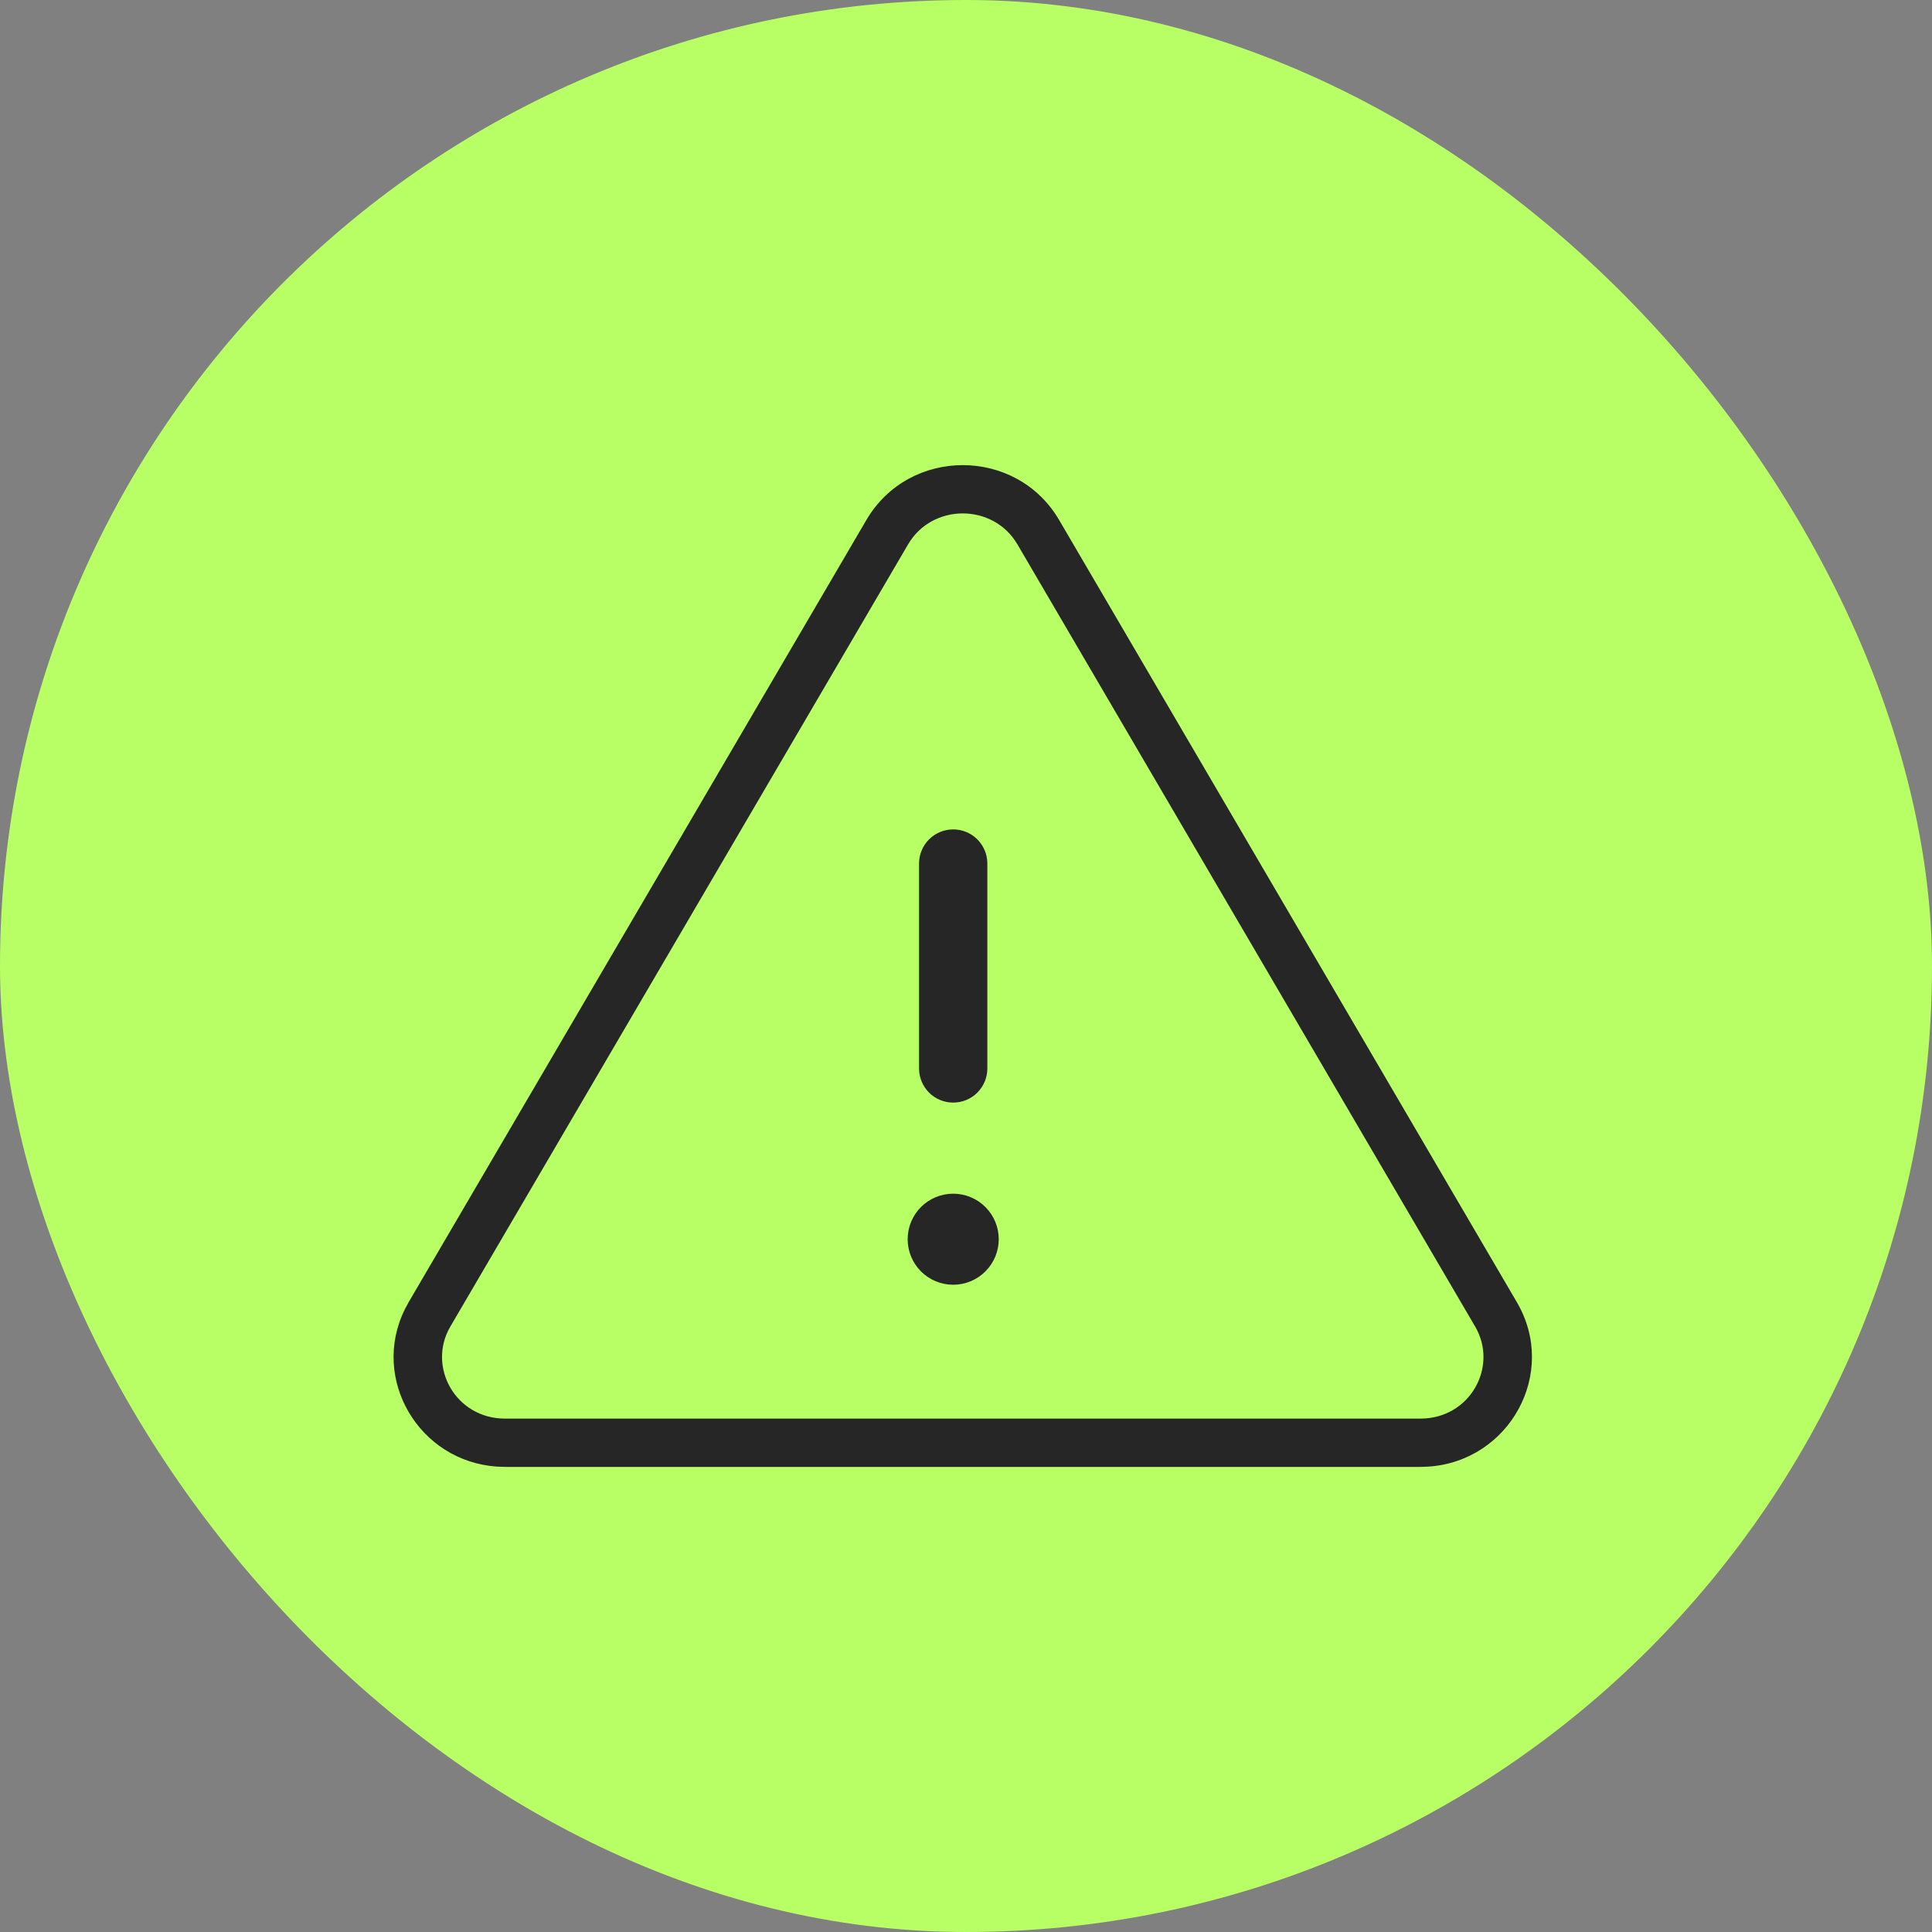 <svg xmlns="http://www.w3.org/2000/svg" width="60" height="60" viewBox="0 0 60 60" fill="none"><rect x="0" y="0" width="60" height="60" fill="#808080" stroke="none"/><rect width="60" height="60" rx="30" fill="#B8FF65"></rect><path d="M31.017 38.485C31.017 38.86 30.868 39.22 30.602 39.485C30.337 39.75 29.977 39.899 29.602 39.899C29.227 39.899 28.868 39.75 28.602 39.485C28.337 39.22 28.188 38.86 28.188 38.485C28.188 38.11 28.337 37.75 28.602 37.485C28.868 37.22 29.227 37.071 29.602 37.071C29.977 37.071 30.337 37.22 30.602 37.485C30.868 37.75 31.017 38.11 31.017 38.485ZM30.663 26.818C30.663 26.537 30.551 26.267 30.352 26.068C30.154 25.869 29.884 25.758 29.602 25.758C29.321 25.758 29.051 25.869 28.852 26.068C28.654 26.267 28.542 26.537 28.542 26.818V33.182C28.542 33.463 28.654 33.733 28.852 33.932C29.051 34.131 29.321 34.242 29.602 34.242C29.884 34.242 30.154 34.131 30.352 33.932C30.551 33.733 30.663 33.463 30.663 33.182V26.818Z" fill="#262626"></path><path d="M26.906 16.149C28.236 13.877 31.562 13.877 32.892 16.149L47.108 40.442C48.397 42.644 46.876 45.379 44.361 45.547L44.115 45.556V44.056C45.652 44.056 46.54 42.442 45.813 41.199L31.597 16.906C30.846 15.624 28.952 15.624 28.201 16.906L13.985 41.199C13.258 42.442 14.146 44.056 15.683 44.056V45.556L15.437 45.547C13.003 45.384 11.501 42.818 12.575 40.657L12.69 40.442L26.906 16.149ZM44.115 44.056V45.556H15.683V44.056H44.115Z" fill="#262626"></path></svg>